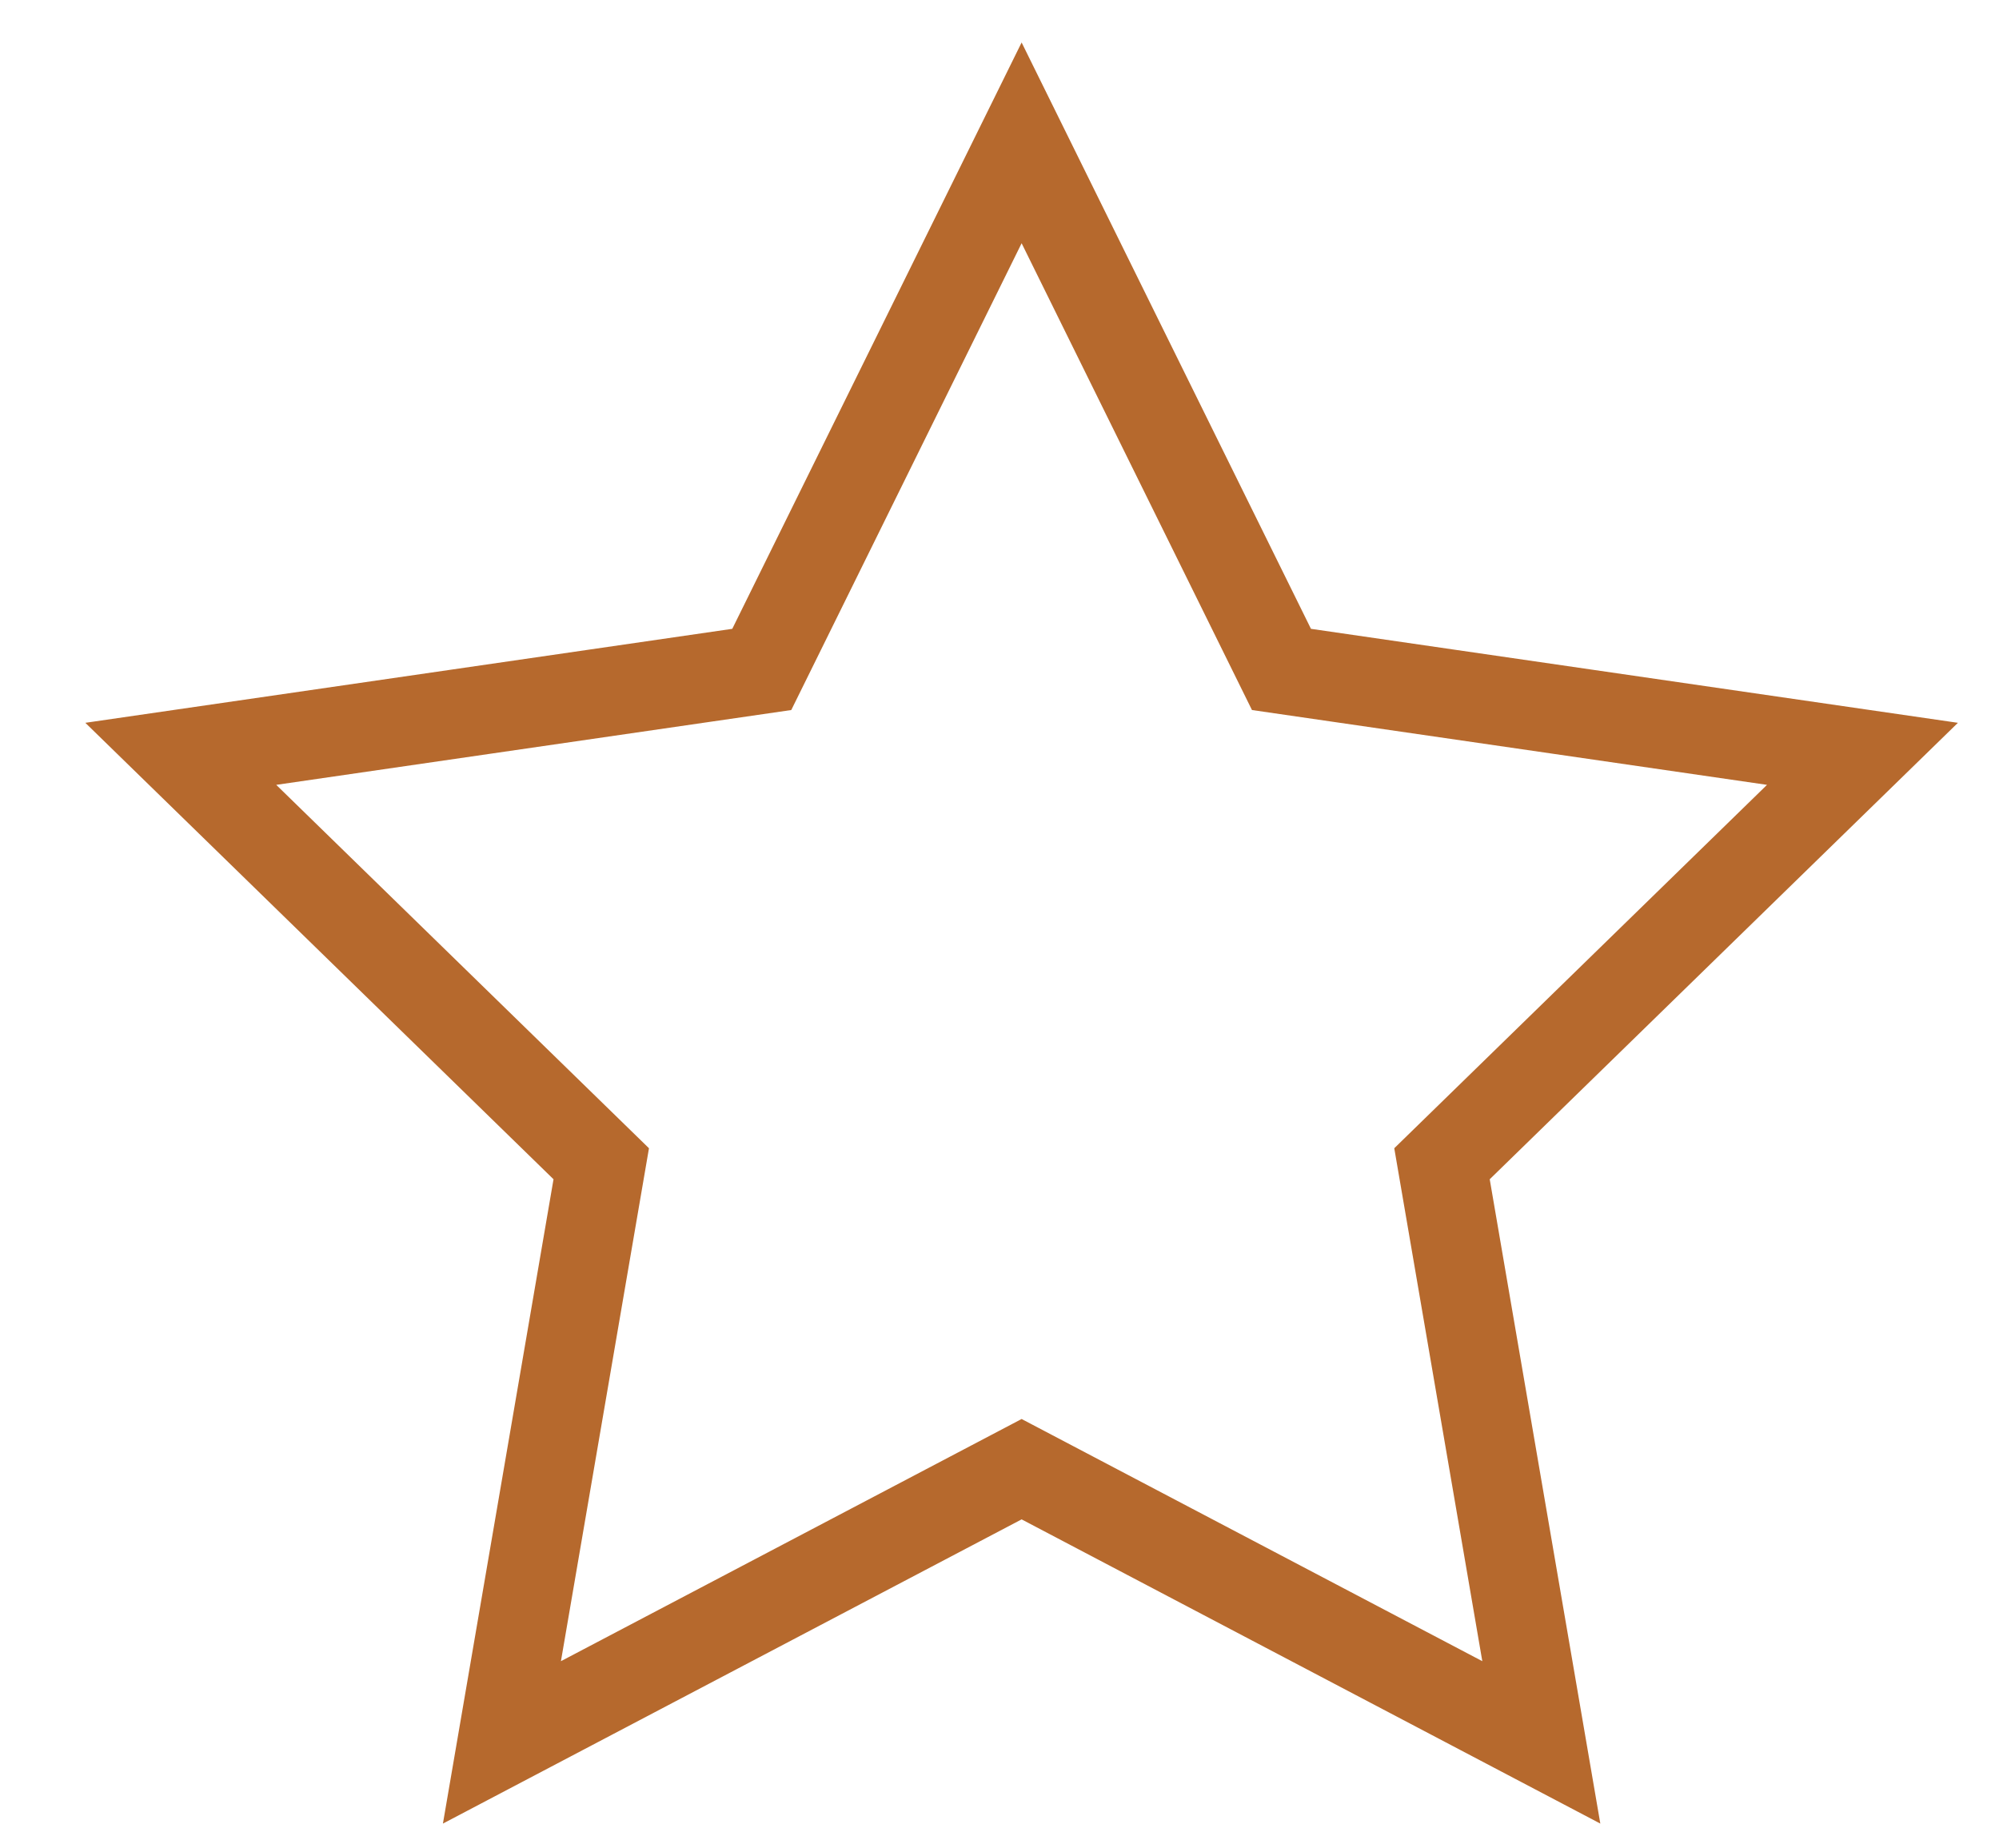 <?xml version="1.0" encoding="utf-8"?>
<!-- Generator: Adobe Illustrator 16.0.0, SVG Export Plug-In . SVG Version: 6.00 Build 0)  -->
<!DOCTYPE svg PUBLIC "-//W3C//DTD SVG 1.1//EN" "http://www.w3.org/Graphics/SVG/1.1/DTD/svg11.dtd">
<svg version="1.1" xmlns="http://www.w3.org/2000/svg" xmlns:xlink="http://www.w3.org/1999/xlink" x="0px" y="0px" width="22.502px" height="20.802px" viewBox="0 0 22.502 20.802" enable-background="new 0 0 22.502 20.802" xml:space="preserve">
	<polygon fill="none" stroke="#B6692D" stroke-linecap="round" stroke-miterlimit="10" points="11.5,1.608 14.425,7.535 
	20.965,8.485 16.232,13.099 17.35,19.612 11.5,16.537 5.65,19.612 6.768,13.099 2.035,8.485 8.575,7.535 "/>
</svg>
